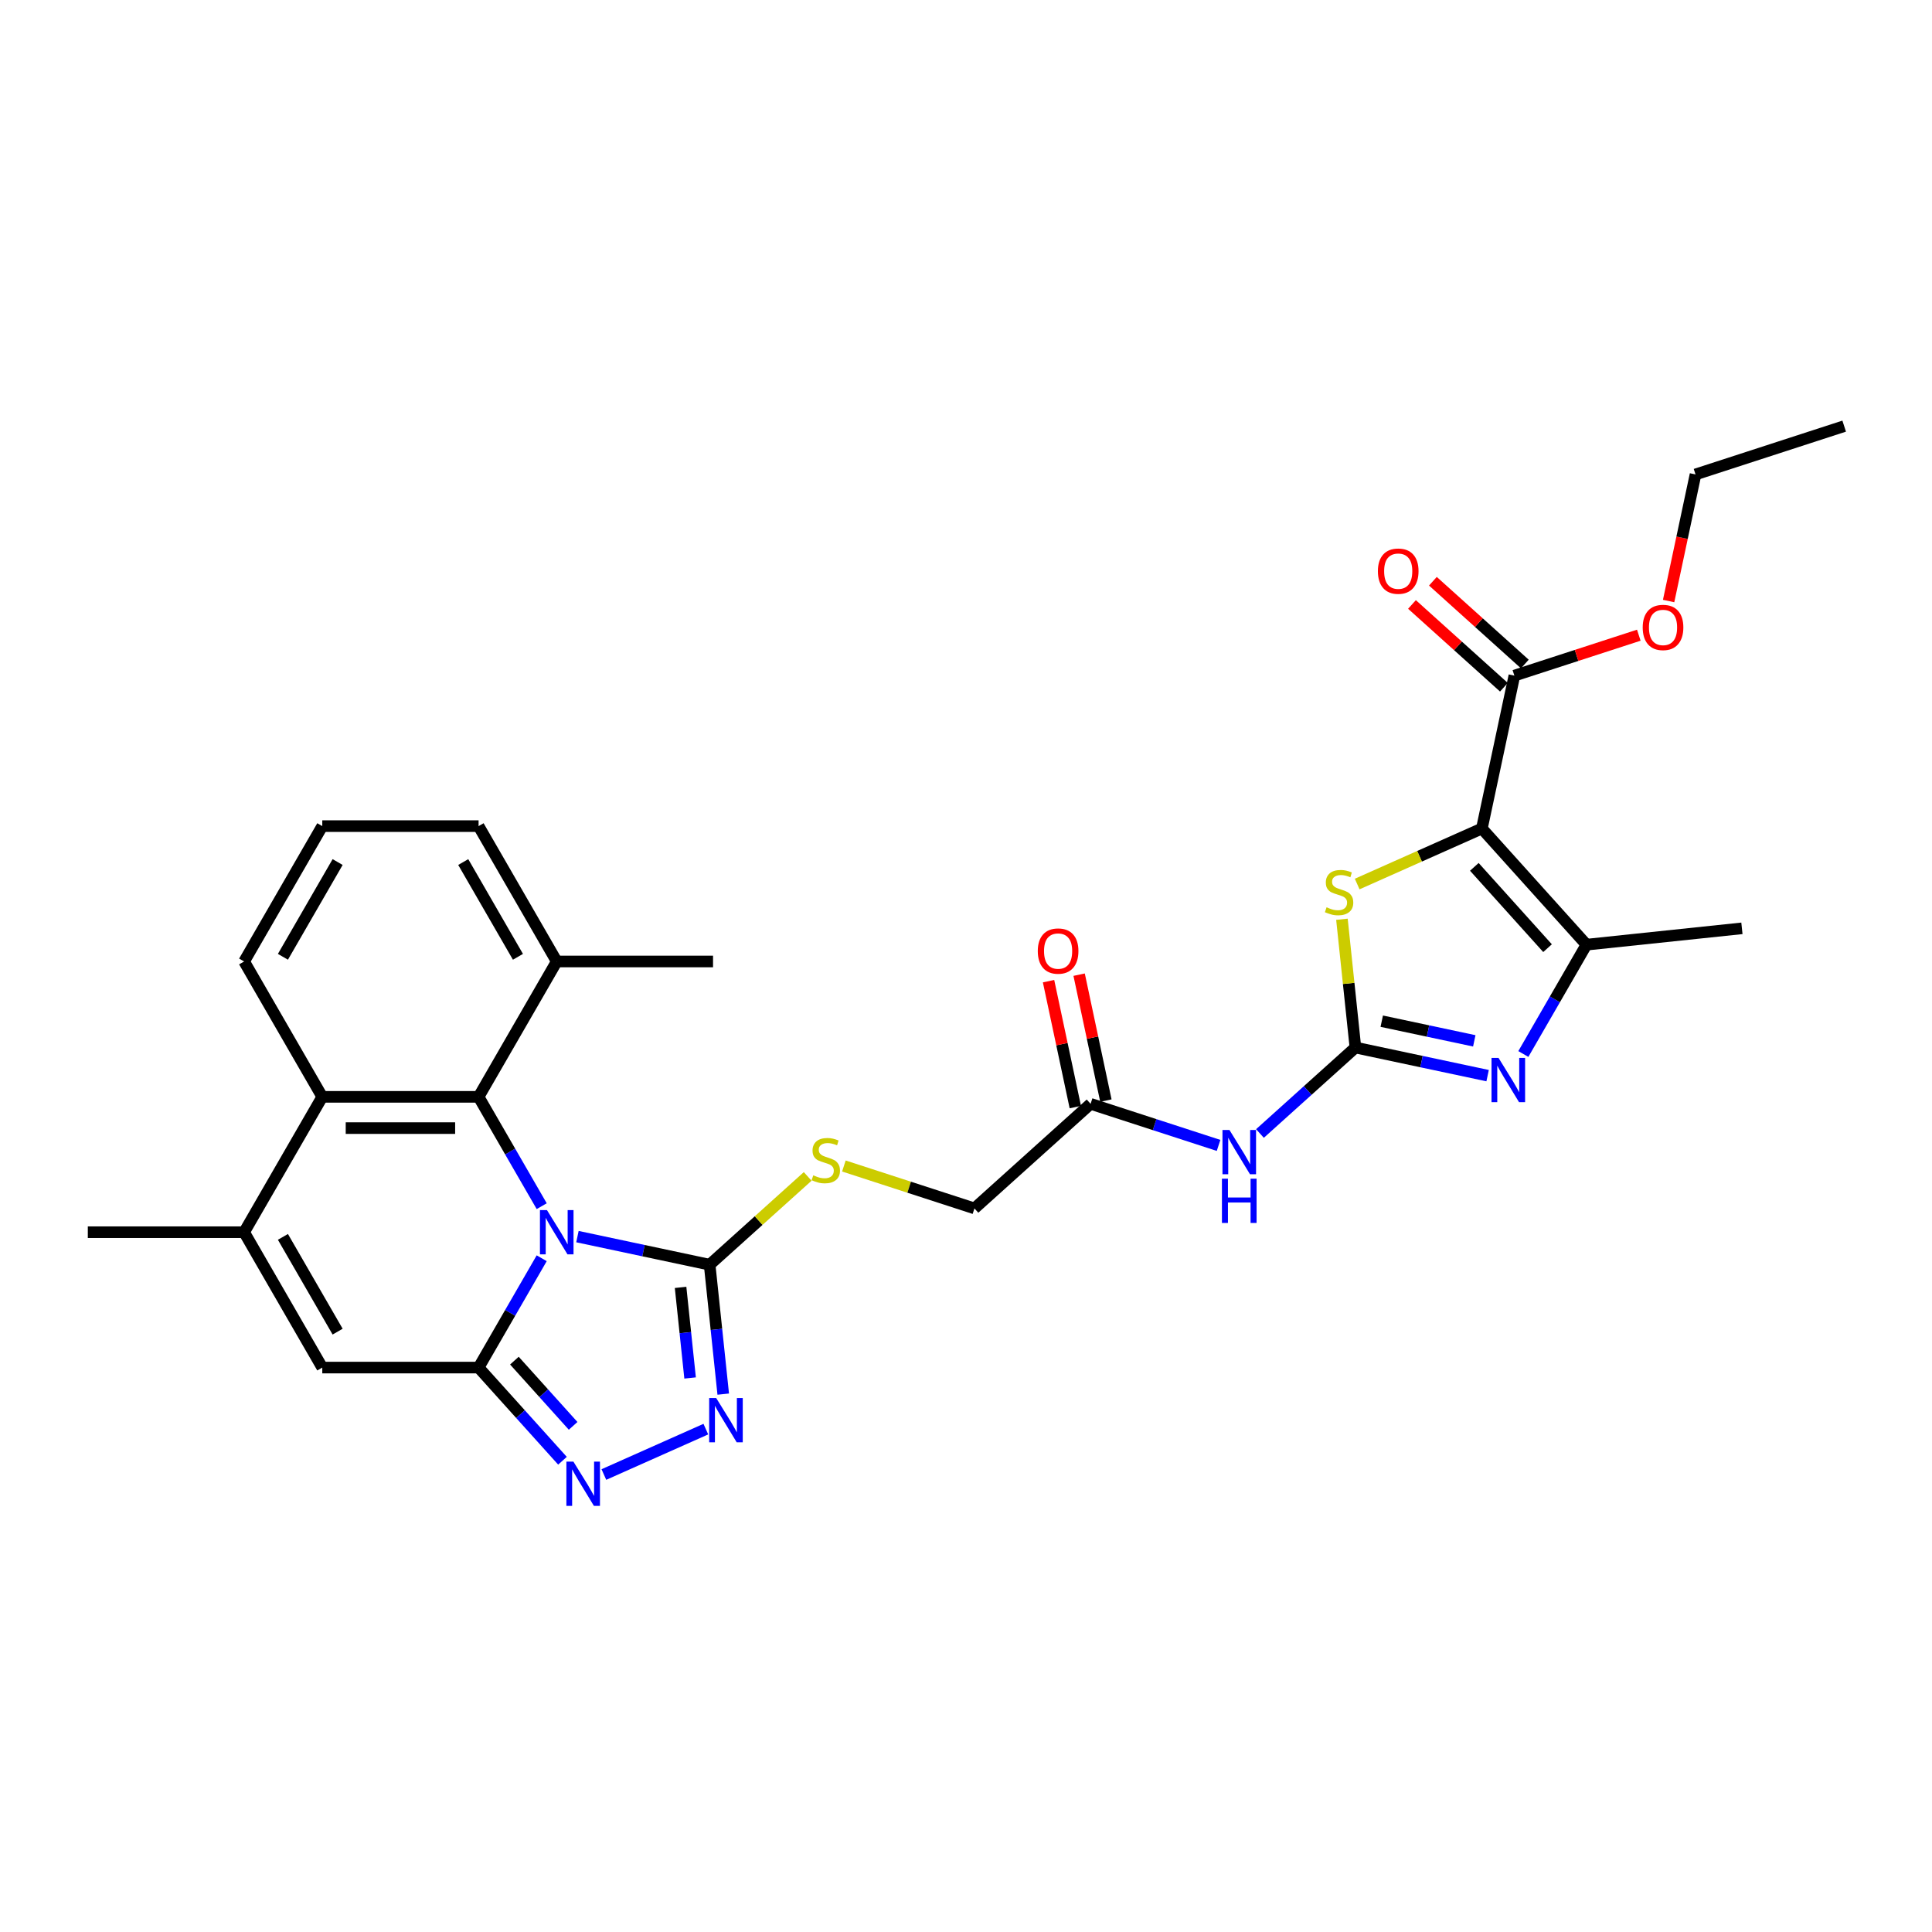 <?xml version='1.0' encoding='iso-8859-1'?>
<svg version='1.1' baseProfile='full'
              xmlns='http://www.w3.org/2000/svg'
                      xmlns:rdkit='http://www.rdkit.org/xml'
                      xmlns:xlink='http://www.w3.org/1999/xlink'
                  xml:space='preserve'
width='1000px' height='1000px' viewBox='0 0 1000 1000'>
<!-- END OF HEADER -->
<rect style='opacity:1.0;fill:#FFFFFF;stroke:none' width='1000' height='1000' x='0' y='0'> </rect>
<path class='bond-0' d='M 280.385,651.269 L 264.05,679.562' style='fill:none;fill-rule:evenodd;stroke:#0000FF;stroke-width:6px;stroke-linecap:butt;stroke-linejoin:miter;stroke-opacity:1' />
<path class='bond-0' d='M 264.05,679.562 L 247.715,707.855' style='fill:none;fill-rule:evenodd;stroke:#000000;stroke-width:6px;stroke-linecap:butt;stroke-linejoin:miter;stroke-opacity:1' />
<path class='bond-3' d='M 298.879,640.067 L 333.091,647.339' style='fill:none;fill-rule:evenodd;stroke:#0000FF;stroke-width:6px;stroke-linecap:butt;stroke-linejoin:miter;stroke-opacity:1' />
<path class='bond-3' d='M 333.091,647.339 L 367.303,654.611' style='fill:none;fill-rule:evenodd;stroke:#000000;stroke-width:6px;stroke-linecap:butt;stroke-linejoin:miter;stroke-opacity:1' />
<path class='bond-4' d='M 280.385,624.312 L 264.05,596.019' style='fill:none;fill-rule:evenodd;stroke:#0000FF;stroke-width:6px;stroke-linecap:butt;stroke-linejoin:miter;stroke-opacity:1' />
<path class='bond-4' d='M 264.05,596.019 L 247.715,567.725' style='fill:none;fill-rule:evenodd;stroke:#000000;stroke-width:6px;stroke-linecap:butt;stroke-linejoin:miter;stroke-opacity:1' />
<path class='bond-6' d='M 247.715,707.855 L 269.427,731.969' style='fill:none;fill-rule:evenodd;stroke:#000000;stroke-width:6px;stroke-linecap:butt;stroke-linejoin:miter;stroke-opacity:1' />
<path class='bond-6' d='M 269.427,731.969 L 291.138,756.082' style='fill:none;fill-rule:evenodd;stroke:#0000FF;stroke-width:6px;stroke-linecap:butt;stroke-linejoin:miter;stroke-opacity:1' />
<path class='bond-6' d='M 266.253,704.262 L 281.451,721.142' style='fill:none;fill-rule:evenodd;stroke:#000000;stroke-width:6px;stroke-linecap:butt;stroke-linejoin:miter;stroke-opacity:1' />
<path class='bond-6' d='M 281.451,721.142 L 296.65,738.021' style='fill:none;fill-rule:evenodd;stroke:#0000FF;stroke-width:6px;stroke-linecap:butt;stroke-linejoin:miter;stroke-opacity:1' />
<path class='bond-10' d='M 247.715,707.855 L 166.811,707.855' style='fill:none;fill-rule:evenodd;stroke:#000000;stroke-width:6px;stroke-linecap:butt;stroke-linejoin:miter;stroke-opacity:1' />
<path class='bond-1' d='M 767.015,428.839 L 734.744,443.207' style='fill:none;fill-rule:evenodd;stroke:#000000;stroke-width:6px;stroke-linecap:butt;stroke-linejoin:miter;stroke-opacity:1' />
<path class='bond-1' d='M 734.744,443.207 L 702.474,457.574' style='fill:none;fill-rule:evenodd;stroke:#CCCC00;stroke-width:6px;stroke-linecap:butt;stroke-linejoin:miter;stroke-opacity:1' />
<path class='bond-14' d='M 767.015,428.839 L 783.836,349.703' style='fill:none;fill-rule:evenodd;stroke:#000000;stroke-width:6px;stroke-linecap:butt;stroke-linejoin:miter;stroke-opacity:1' />
<path class='bond-33' d='M 767.015,428.839 L 821.15,488.962' style='fill:none;fill-rule:evenodd;stroke:#000000;stroke-width:6px;stroke-linecap:butt;stroke-linejoin:miter;stroke-opacity:1' />
<path class='bond-33' d='M 763.111,448.685 L 801.005,490.771' style='fill:none;fill-rule:evenodd;stroke:#000000;stroke-width:6px;stroke-linecap:butt;stroke-linejoin:miter;stroke-opacity:1' />
<path class='bond-2' d='M 701.562,542.207 L 676.856,564.452' style='fill:none;fill-rule:evenodd;stroke:#000000;stroke-width:6px;stroke-linecap:butt;stroke-linejoin:miter;stroke-opacity:1' />
<path class='bond-2' d='M 676.856,564.452 L 652.15,586.697' style='fill:none;fill-rule:evenodd;stroke:#0000FF;stroke-width:6px;stroke-linecap:butt;stroke-linejoin:miter;stroke-opacity:1' />
<path class='bond-5' d='M 701.562,542.207 L 735.774,549.479' style='fill:none;fill-rule:evenodd;stroke:#000000;stroke-width:6px;stroke-linecap:butt;stroke-linejoin:miter;stroke-opacity:1' />
<path class='bond-5' d='M 735.774,549.479 L 769.987,556.751' style='fill:none;fill-rule:evenodd;stroke:#0000FF;stroke-width:6px;stroke-linecap:butt;stroke-linejoin:miter;stroke-opacity:1' />
<path class='bond-5' d='M 715.19,528.561 L 739.139,533.651' style='fill:none;fill-rule:evenodd;stroke:#000000;stroke-width:6px;stroke-linecap:butt;stroke-linejoin:miter;stroke-opacity:1' />
<path class='bond-5' d='M 739.139,533.651 L 763.087,538.742' style='fill:none;fill-rule:evenodd;stroke:#0000FF;stroke-width:6px;stroke-linecap:butt;stroke-linejoin:miter;stroke-opacity:1' />
<path class='bond-8' d='M 701.562,542.207 L 698.073,509.007' style='fill:none;fill-rule:evenodd;stroke:#000000;stroke-width:6px;stroke-linecap:butt;stroke-linejoin:miter;stroke-opacity:1' />
<path class='bond-8' d='M 698.073,509.007 L 694.583,475.807' style='fill:none;fill-rule:evenodd;stroke:#CCCC00;stroke-width:6px;stroke-linecap:butt;stroke-linejoin:miter;stroke-opacity:1' />
<path class='bond-7' d='M 367.303,654.611 L 370.823,688.102' style='fill:none;fill-rule:evenodd;stroke:#000000;stroke-width:6px;stroke-linecap:butt;stroke-linejoin:miter;stroke-opacity:1' />
<path class='bond-7' d='M 370.823,688.102 L 374.343,721.594' style='fill:none;fill-rule:evenodd;stroke:#0000FF;stroke-width:6px;stroke-linecap:butt;stroke-linejoin:miter;stroke-opacity:1' />
<path class='bond-7' d='M 352.267,666.35 L 354.731,689.794' style='fill:none;fill-rule:evenodd;stroke:#000000;stroke-width:6px;stroke-linecap:butt;stroke-linejoin:miter;stroke-opacity:1' />
<path class='bond-7' d='M 354.731,689.794 L 357.195,713.238' style='fill:none;fill-rule:evenodd;stroke:#0000FF;stroke-width:6px;stroke-linecap:butt;stroke-linejoin:miter;stroke-opacity:1' />
<path class='bond-15' d='M 367.303,654.611 L 392.68,631.761' style='fill:none;fill-rule:evenodd;stroke:#000000;stroke-width:6px;stroke-linecap:butt;stroke-linejoin:miter;stroke-opacity:1' />
<path class='bond-15' d='M 392.68,631.761 L 418.058,608.911' style='fill:none;fill-rule:evenodd;stroke:#CCCC00;stroke-width:6px;stroke-linecap:butt;stroke-linejoin:miter;stroke-opacity:1' />
<path class='bond-13' d='M 247.715,567.725 L 166.811,567.725' style='fill:none;fill-rule:evenodd;stroke:#000000;stroke-width:6px;stroke-linecap:butt;stroke-linejoin:miter;stroke-opacity:1' />
<path class='bond-13' d='M 235.579,583.906 L 178.946,583.906' style='fill:none;fill-rule:evenodd;stroke:#000000;stroke-width:6px;stroke-linecap:butt;stroke-linejoin:miter;stroke-opacity:1' />
<path class='bond-17' d='M 247.715,567.725 L 288.167,497.66' style='fill:none;fill-rule:evenodd;stroke:#000000;stroke-width:6px;stroke-linecap:butt;stroke-linejoin:miter;stroke-opacity:1' />
<path class='bond-9' d='M 788.48,545.549 L 804.815,517.256' style='fill:none;fill-rule:evenodd;stroke:#0000FF;stroke-width:6px;stroke-linecap:butt;stroke-linejoin:miter;stroke-opacity:1' />
<path class='bond-9' d='M 804.815,517.256 L 821.15,488.962' style='fill:none;fill-rule:evenodd;stroke:#000000;stroke-width:6px;stroke-linecap:butt;stroke-linejoin:miter;stroke-opacity:1' />
<path class='bond-30' d='M 312.562,763.21 L 365.341,739.711' style='fill:none;fill-rule:evenodd;stroke:#0000FF;stroke-width:6px;stroke-linecap:butt;stroke-linejoin:miter;stroke-opacity:1' />
<path class='bond-22' d='M 821.15,488.962 L 901.611,480.506' style='fill:none;fill-rule:evenodd;stroke:#000000;stroke-width:6px;stroke-linecap:butt;stroke-linejoin:miter;stroke-opacity:1' />
<path class='bond-31' d='M 166.811,707.855 L 126.359,637.79' style='fill:none;fill-rule:evenodd;stroke:#000000;stroke-width:6px;stroke-linecap:butt;stroke-linejoin:miter;stroke-opacity:1' />
<path class='bond-31' d='M 174.756,689.255 L 146.439,640.21' style='fill:none;fill-rule:evenodd;stroke:#000000;stroke-width:6px;stroke-linecap:butt;stroke-linejoin:miter;stroke-opacity:1' />
<path class='bond-11' d='M 126.359,637.79 L 166.811,567.725' style='fill:none;fill-rule:evenodd;stroke:#000000;stroke-width:6px;stroke-linecap:butt;stroke-linejoin:miter;stroke-opacity:1' />
<path class='bond-23' d='M 126.359,637.79 L 45.455,637.79' style='fill:none;fill-rule:evenodd;stroke:#000000;stroke-width:6px;stroke-linecap:butt;stroke-linejoin:miter;stroke-opacity:1' />
<path class='bond-12' d='M 630.727,592.861 L 597.611,582.101' style='fill:none;fill-rule:evenodd;stroke:#0000FF;stroke-width:6px;stroke-linecap:butt;stroke-linejoin:miter;stroke-opacity:1' />
<path class='bond-12' d='M 597.611,582.101 L 564.494,571.341' style='fill:none;fill-rule:evenodd;stroke:#000000;stroke-width:6px;stroke-linecap:butt;stroke-linejoin:miter;stroke-opacity:1' />
<path class='bond-24' d='M 166.811,567.725 L 126.359,497.66' style='fill:none;fill-rule:evenodd;stroke:#000000;stroke-width:6px;stroke-linecap:butt;stroke-linejoin:miter;stroke-opacity:1' />
<path class='bond-18' d='M 789.249,343.69 L 765.458,322.268' style='fill:none;fill-rule:evenodd;stroke:#000000;stroke-width:6px;stroke-linecap:butt;stroke-linejoin:miter;stroke-opacity:1' />
<path class='bond-18' d='M 765.458,322.268 L 741.666,300.846' style='fill:none;fill-rule:evenodd;stroke:#FF0000;stroke-width:6px;stroke-linecap:butt;stroke-linejoin:miter;stroke-opacity:1' />
<path class='bond-18' d='M 778.422,355.715 L 754.631,334.293' style='fill:none;fill-rule:evenodd;stroke:#000000;stroke-width:6px;stroke-linecap:butt;stroke-linejoin:miter;stroke-opacity:1' />
<path class='bond-18' d='M 754.631,334.293 L 730.839,312.871' style='fill:none;fill-rule:evenodd;stroke:#FF0000;stroke-width:6px;stroke-linecap:butt;stroke-linejoin:miter;stroke-opacity:1' />
<path class='bond-21' d='M 783.836,349.703 L 816.038,339.24' style='fill:none;fill-rule:evenodd;stroke:#000000;stroke-width:6px;stroke-linecap:butt;stroke-linejoin:miter;stroke-opacity:1' />
<path class='bond-21' d='M 816.038,339.24 L 848.24,328.777' style='fill:none;fill-rule:evenodd;stroke:#FF0000;stroke-width:6px;stroke-linecap:butt;stroke-linejoin:miter;stroke-opacity:1' />
<path class='bond-20' d='M 436.795,603.52 L 470.583,614.498' style='fill:none;fill-rule:evenodd;stroke:#CCCC00;stroke-width:6px;stroke-linecap:butt;stroke-linejoin:miter;stroke-opacity:1' />
<path class='bond-20' d='M 470.583,614.498 L 504.371,625.477' style='fill:none;fill-rule:evenodd;stroke:#000000;stroke-width:6px;stroke-linecap:butt;stroke-linejoin:miter;stroke-opacity:1' />
<path class='bond-16' d='M 564.494,571.341 L 504.371,625.477' style='fill:none;fill-rule:evenodd;stroke:#000000;stroke-width:6px;stroke-linecap:butt;stroke-linejoin:miter;stroke-opacity:1' />
<path class='bond-19' d='M 572.408,569.659 L 565.482,537.073' style='fill:none;fill-rule:evenodd;stroke:#000000;stroke-width:6px;stroke-linecap:butt;stroke-linejoin:miter;stroke-opacity:1' />
<path class='bond-19' d='M 565.482,537.073 L 558.555,504.487' style='fill:none;fill-rule:evenodd;stroke:#FF0000;stroke-width:6px;stroke-linecap:butt;stroke-linejoin:miter;stroke-opacity:1' />
<path class='bond-19' d='M 556.581,573.023 L 549.654,540.437' style='fill:none;fill-rule:evenodd;stroke:#000000;stroke-width:6px;stroke-linecap:butt;stroke-linejoin:miter;stroke-opacity:1' />
<path class='bond-19' d='M 549.654,540.437 L 542.728,507.851' style='fill:none;fill-rule:evenodd;stroke:#FF0000;stroke-width:6px;stroke-linecap:butt;stroke-linejoin:miter;stroke-opacity:1' />
<path class='bond-26' d='M 288.167,497.66 L 247.715,427.595' style='fill:none;fill-rule:evenodd;stroke:#000000;stroke-width:6px;stroke-linecap:butt;stroke-linejoin:miter;stroke-opacity:1' />
<path class='bond-26' d='M 268.086,495.241 L 239.77,446.195' style='fill:none;fill-rule:evenodd;stroke:#000000;stroke-width:6px;stroke-linecap:butt;stroke-linejoin:miter;stroke-opacity:1' />
<path class='bond-27' d='M 288.167,497.66 L 369.071,497.66' style='fill:none;fill-rule:evenodd;stroke:#000000;stroke-width:6px;stroke-linecap:butt;stroke-linejoin:miter;stroke-opacity:1' />
<path class='bond-28' d='M 863.673,311.094 L 870.637,278.33' style='fill:none;fill-rule:evenodd;stroke:#FF0000;stroke-width:6px;stroke-linecap:butt;stroke-linejoin:miter;stroke-opacity:1' />
<path class='bond-28' d='M 870.637,278.33 L 877.601,245.566' style='fill:none;fill-rule:evenodd;stroke:#000000;stroke-width:6px;stroke-linecap:butt;stroke-linejoin:miter;stroke-opacity:1' />
<path class='bond-32' d='M 126.359,497.66 L 166.811,427.595' style='fill:none;fill-rule:evenodd;stroke:#000000;stroke-width:6px;stroke-linecap:butt;stroke-linejoin:miter;stroke-opacity:1' />
<path class='bond-32' d='M 146.439,495.241 L 174.756,446.195' style='fill:none;fill-rule:evenodd;stroke:#000000;stroke-width:6px;stroke-linecap:butt;stroke-linejoin:miter;stroke-opacity:1' />
<path class='bond-25' d='M 166.811,427.595 L 247.715,427.595' style='fill:none;fill-rule:evenodd;stroke:#000000;stroke-width:6px;stroke-linecap:butt;stroke-linejoin:miter;stroke-opacity:1' />
<path class='bond-29' d='M 877.601,245.566 L 954.545,220.565' style='fill:none;fill-rule:evenodd;stroke:#000000;stroke-width:6px;stroke-linecap:butt;stroke-linejoin:miter;stroke-opacity:1' />
<path  class='atom-0' d='M 283.102 626.334
L 290.61 638.47
Q 291.354 639.667, 292.552 641.836
Q 293.749 644.004, 293.814 644.133
L 293.814 626.334
L 296.856 626.334
L 296.856 649.246
L 293.717 649.246
L 285.659 635.978
Q 284.72 634.425, 283.717 632.645
Q 282.746 630.865, 282.455 630.315
L 282.455 649.246
L 279.478 649.246
L 279.478 626.334
L 283.102 626.334
' fill='#0000FF'/>
<path  class='atom-6' d='M 775.634 547.571
L 783.142 559.707
Q 783.886 560.904, 785.083 563.073
Q 786.281 565.241, 786.345 565.37
L 786.345 547.571
L 789.387 547.571
L 789.387 570.483
L 786.248 570.483
L 778.19 557.215
Q 777.252 555.662, 776.249 553.882
Q 775.278 552.102, 774.986 551.552
L 774.986 570.483
L 772.009 570.483
L 772.009 547.571
L 775.634 547.571
' fill='#0000FF'/>
<path  class='atom-7' d='M 296.786 756.523
L 304.294 768.658
Q 305.038 769.856, 306.235 772.024
Q 307.433 774.192, 307.497 774.322
L 307.497 756.523
L 310.539 756.523
L 310.539 779.435
L 307.4 779.435
L 299.342 766.167
Q 298.404 764.613, 297.4 762.833
Q 296.43 761.053, 296.138 760.503
L 296.138 779.435
L 293.161 779.435
L 293.161 756.523
L 296.786 756.523
' fill='#0000FF'/>
<path  class='atom-8' d='M 370.695 723.616
L 378.203 735.752
Q 378.947 736.949, 380.145 739.117
Q 381.342 741.286, 381.407 741.415
L 381.407 723.616
L 384.449 723.616
L 384.449 746.528
L 381.31 746.528
L 373.252 733.26
Q 372.313 731.707, 371.31 729.927
Q 370.339 728.147, 370.048 727.597
L 370.048 746.528
L 367.071 746.528
L 367.071 723.616
L 370.695 723.616
' fill='#0000FF'/>
<path  class='atom-9' d='M 686.633 469.609
Q 686.892 469.707, 687.96 470.16
Q 689.028 470.613, 690.193 470.904
Q 691.39 471.163, 692.555 471.163
Q 694.723 471.163, 695.986 470.127
Q 697.248 469.059, 697.248 467.215
Q 697.248 465.953, 696.6 465.176
Q 695.986 464.399, 695.015 463.979
Q 694.044 463.558, 692.426 463.072
Q 690.387 462.458, 689.157 461.875
Q 687.96 461.293, 687.086 460.063
Q 686.245 458.833, 686.245 456.762
Q 686.245 453.882, 688.186 452.102
Q 690.16 450.322, 694.044 450.322
Q 696.697 450.322, 699.707 451.584
L 698.963 454.076
Q 696.212 452.943, 694.141 452.943
Q 691.908 452.943, 690.678 453.882
Q 689.448 454.788, 689.481 456.374
Q 689.481 457.603, 690.096 458.348
Q 690.743 459.092, 691.649 459.513
Q 692.588 459.933, 694.141 460.419
Q 696.212 461.066, 697.442 461.713
Q 698.672 462.36, 699.545 463.687
Q 700.451 464.982, 700.451 467.215
Q 700.451 470.386, 698.316 472.101
Q 696.212 473.784, 692.685 473.784
Q 690.646 473.784, 689.092 473.331
Q 687.571 472.91, 685.759 472.166
L 686.633 469.609
' fill='#CCCC00'/>
<path  class='atom-13' d='M 636.374 584.886
L 643.882 597.022
Q 644.626 598.219, 645.824 600.387
Q 647.021 602.555, 647.086 602.685
L 647.086 584.886
L 650.128 584.886
L 650.128 607.798
L 646.989 607.798
L 638.931 594.53
Q 637.992 592.976, 636.989 591.196
Q 636.018 589.417, 635.727 588.866
L 635.727 607.798
L 632.75 607.798
L 632.75 584.886
L 636.374 584.886
' fill='#0000FF'/>
<path  class='atom-13' d='M 632.474 610.089
L 635.581 610.089
L 635.581 619.83
L 647.296 619.83
L 647.296 610.089
L 650.403 610.089
L 650.403 633.001
L 647.296 633.001
L 647.296 622.419
L 635.581 622.419
L 635.581 633.001
L 632.474 633.001
L 632.474 610.089
' fill='#0000FF'/>
<path  class='atom-16' d='M 420.954 608.34
Q 421.213 608.437, 422.281 608.89
Q 423.349 609.343, 424.514 609.634
Q 425.711 609.893, 426.876 609.893
Q 429.045 609.893, 430.307 608.858
Q 431.569 607.79, 431.569 605.945
Q 431.569 604.683, 430.922 603.906
Q 430.307 603.129, 429.336 602.709
Q 428.365 602.288, 426.747 601.803
Q 424.708 601.188, 423.478 600.605
Q 422.281 600.023, 421.407 598.793
Q 420.566 597.563, 420.566 595.492
Q 420.566 592.612, 422.507 590.832
Q 424.482 589.052, 428.365 589.052
Q 431.019 589.052, 434.028 590.314
L 433.284 592.806
Q 430.533 591.673, 428.462 591.673
Q 426.229 591.673, 424.999 592.612
Q 423.77 593.518, 423.802 595.104
Q 423.802 596.334, 424.417 597.078
Q 425.064 597.822, 425.97 598.243
Q 426.909 598.664, 428.462 599.149
Q 430.533 599.796, 431.763 600.443
Q 432.993 601.091, 433.866 602.418
Q 434.773 603.712, 434.773 605.945
Q 434.773 609.116, 432.637 610.832
Q 430.533 612.514, 427.006 612.514
Q 424.967 612.514, 423.414 612.061
Q 421.893 611.641, 420.08 610.896
L 420.954 608.34
' fill='#CCCC00'/>
<path  class='atom-19' d='M 713.195 295.632
Q 713.195 290.131, 715.913 287.056
Q 718.632 283.982, 723.712 283.982
Q 728.793 283.982, 731.512 287.056
Q 734.23 290.131, 734.23 295.632
Q 734.23 301.198, 731.479 304.37
Q 728.728 307.509, 723.712 307.509
Q 718.664 307.509, 715.913 304.37
Q 713.195 301.231, 713.195 295.632
M 723.712 304.92
Q 727.207 304.92, 729.084 302.59
Q 730.994 300.227, 730.994 295.632
Q 730.994 291.134, 729.084 288.869
Q 727.207 286.571, 723.712 286.571
Q 720.217 286.571, 718.308 288.836
Q 716.431 291.101, 716.431 295.632
Q 716.431 300.26, 718.308 302.59
Q 720.217 304.92, 723.712 304.92
' fill='#FF0000'/>
<path  class='atom-20' d='M 537.156 492.27
Q 537.156 486.768, 539.874 483.694
Q 542.593 480.62, 547.673 480.62
Q 552.754 480.62, 555.473 483.694
Q 558.191 486.768, 558.191 492.27
Q 558.191 497.836, 555.44 501.007
Q 552.689 504.146, 547.673 504.146
Q 542.625 504.146, 539.874 501.007
Q 537.156 497.868, 537.156 492.27
M 547.673 501.558
Q 551.168 501.558, 553.045 499.228
Q 554.955 496.865, 554.955 492.27
Q 554.955 487.771, 553.045 485.506
Q 551.168 483.208, 547.673 483.208
Q 544.178 483.208, 542.269 485.474
Q 540.392 487.739, 540.392 492.27
Q 540.392 496.897, 542.269 499.228
Q 544.178 501.558, 547.673 501.558
' fill='#FF0000'/>
<path  class='atom-22' d='M 850.263 324.767
Q 850.263 319.265, 852.981 316.191
Q 855.699 313.117, 860.78 313.117
Q 865.861 313.117, 868.579 316.191
Q 871.298 319.265, 871.298 324.767
Q 871.298 330.333, 868.547 333.504
Q 865.796 336.644, 860.78 336.644
Q 855.732 336.644, 852.981 333.504
Q 850.263 330.365, 850.263 324.767
M 860.78 334.055
Q 864.275 334.055, 866.152 331.725
Q 868.062 329.362, 868.062 324.767
Q 868.062 320.269, 866.152 318.003
Q 864.275 315.706, 860.78 315.706
Q 857.285 315.706, 855.376 317.971
Q 853.499 320.236, 853.499 324.767
Q 853.499 329.394, 855.376 331.725
Q 857.285 334.055, 860.78 334.055
' fill='#FF0000'/>
</svg>
